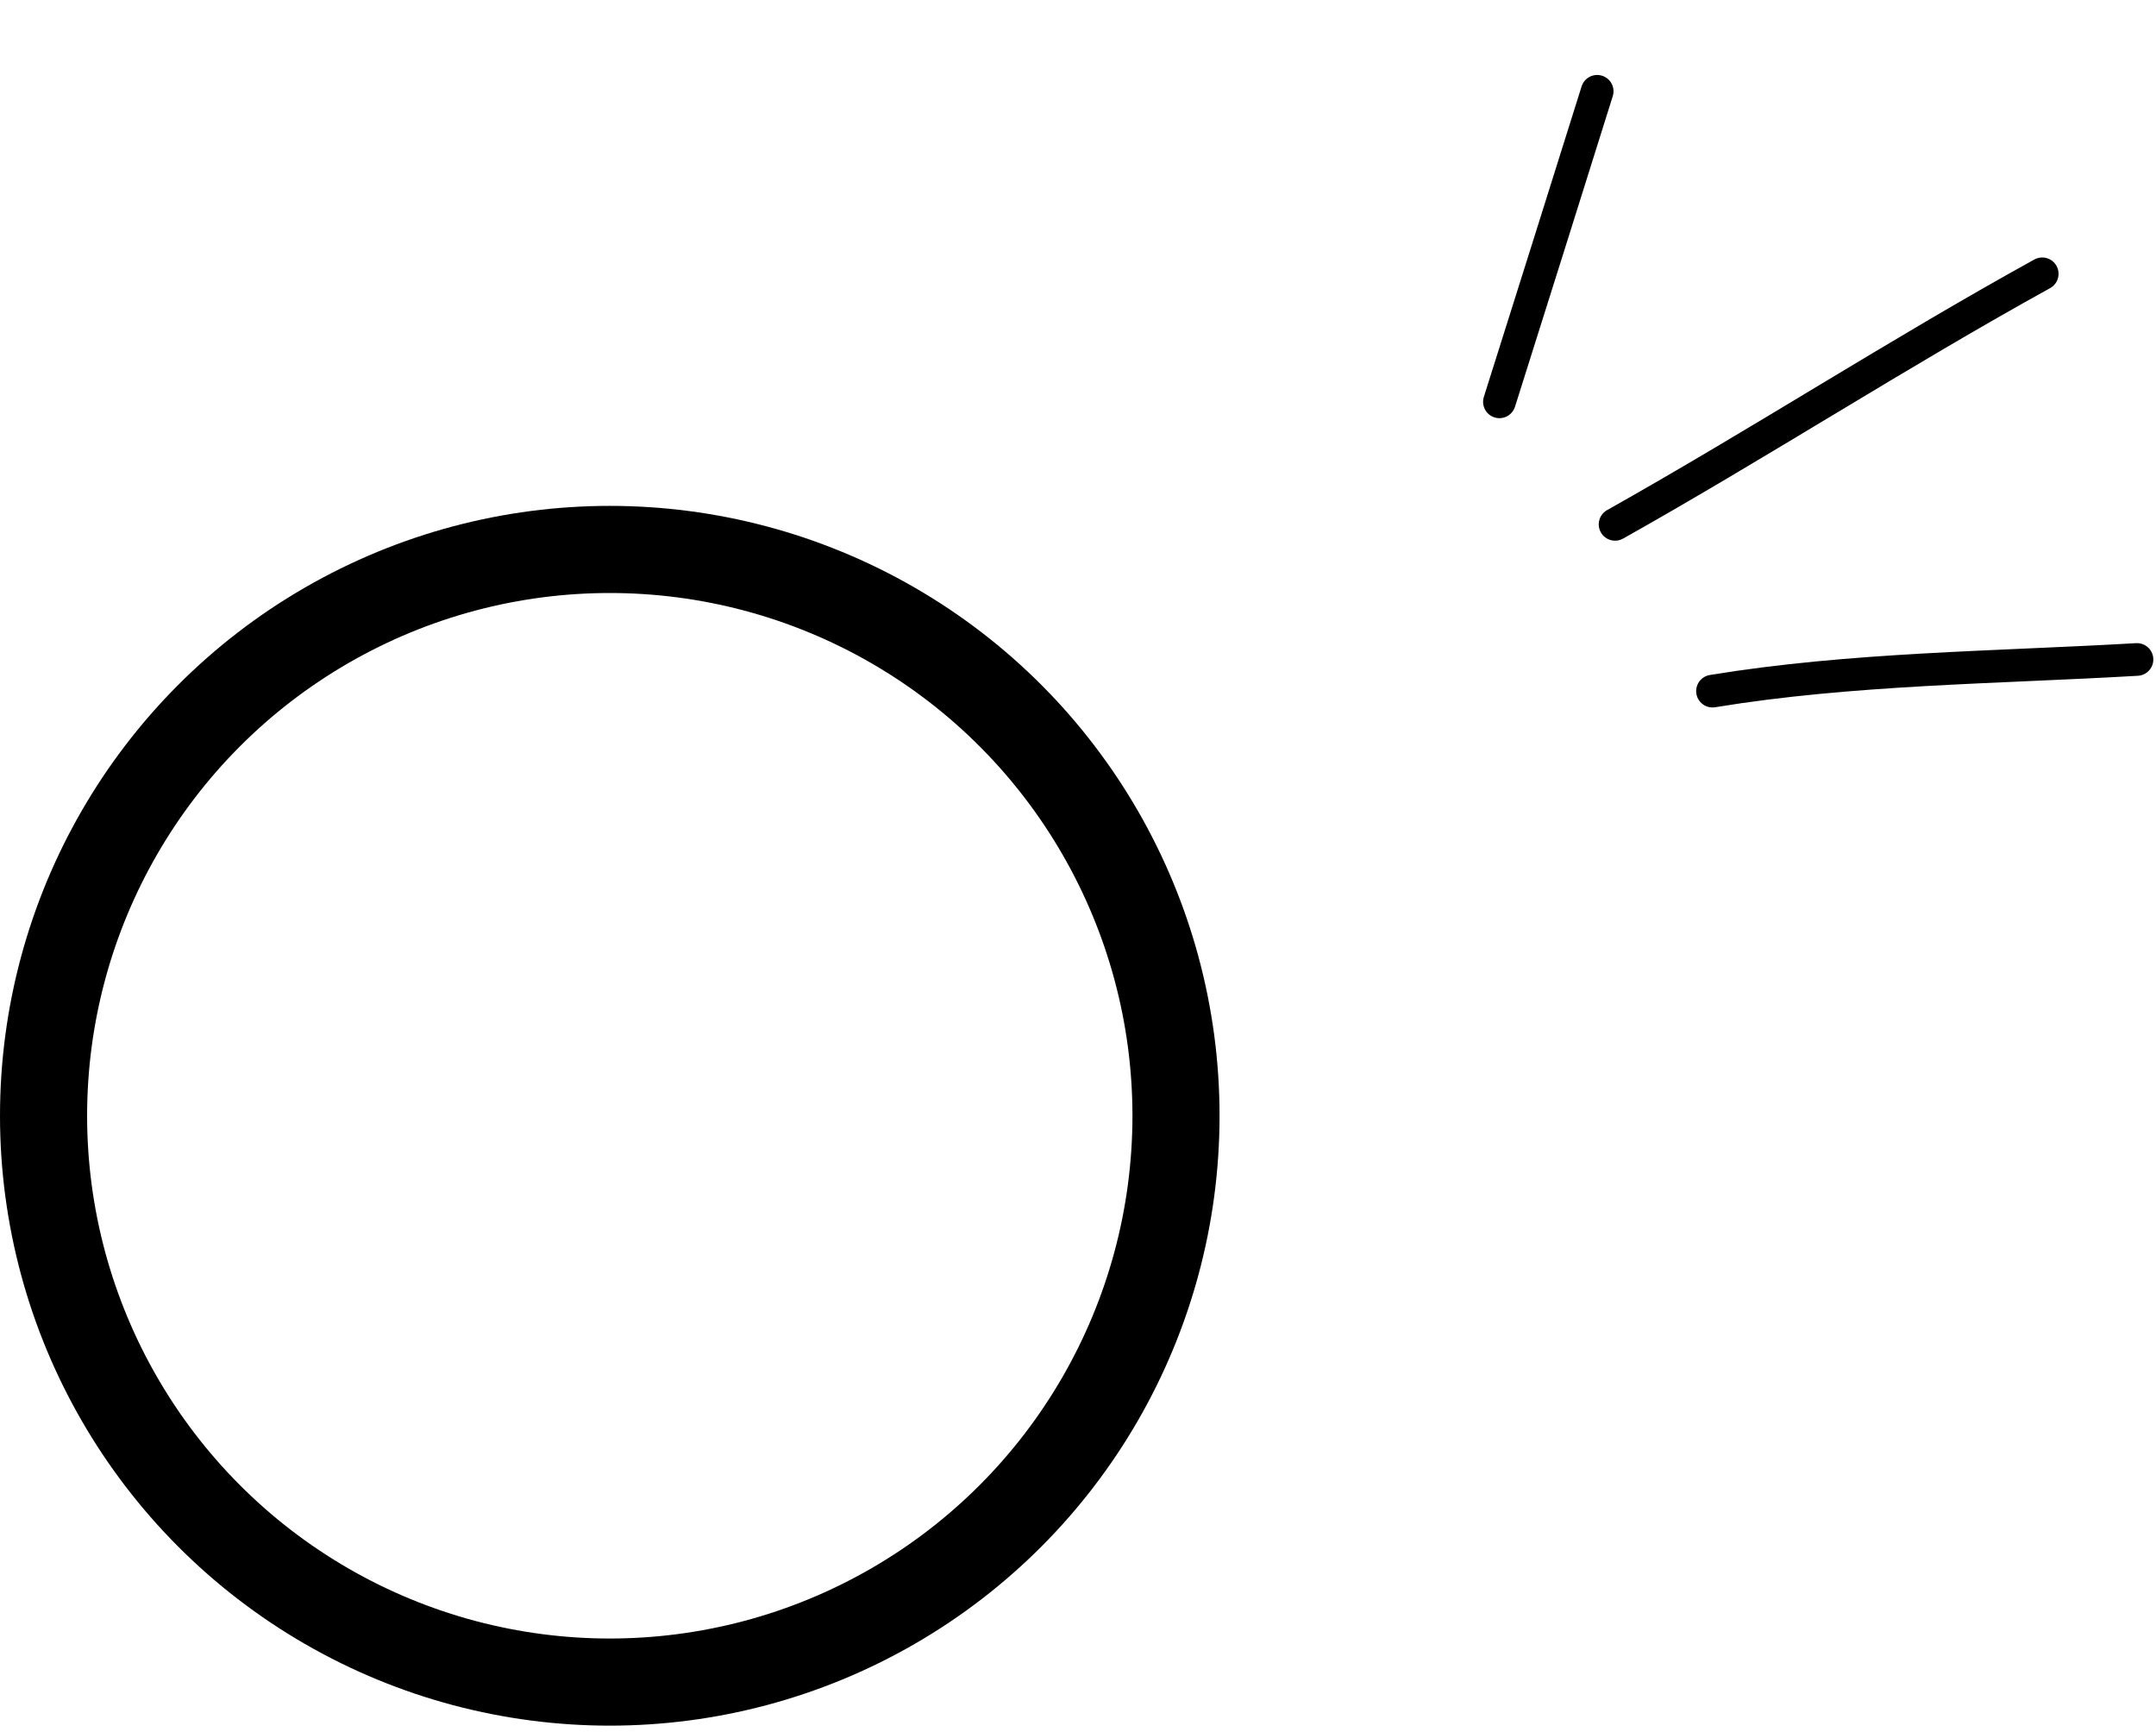 <svg width="198" height="159" viewBox="0 0 198 159" fill="none" xmlns="http://www.w3.org/2000/svg">
<circle cx="56" cy="102.45" r="52" stroke="black" stroke-width="8"/>
<path d="M137.702 36.896C140.704 27.399 143.696 17.895 146.679 8.384" stroke="black" stroke-width="3" stroke-linecap="round"/>
<path d="M148.323 48.146C161.501 40.752 174.349 32.426 187.551 25.142" stroke="black" stroke-width="3" stroke-linecap="round"/>
<path d="M157.27 63.459C170.016 61.365 183.237 61.309 196.254 60.553" stroke="black" stroke-width="3" stroke-linecap="round"/>
</svg>
